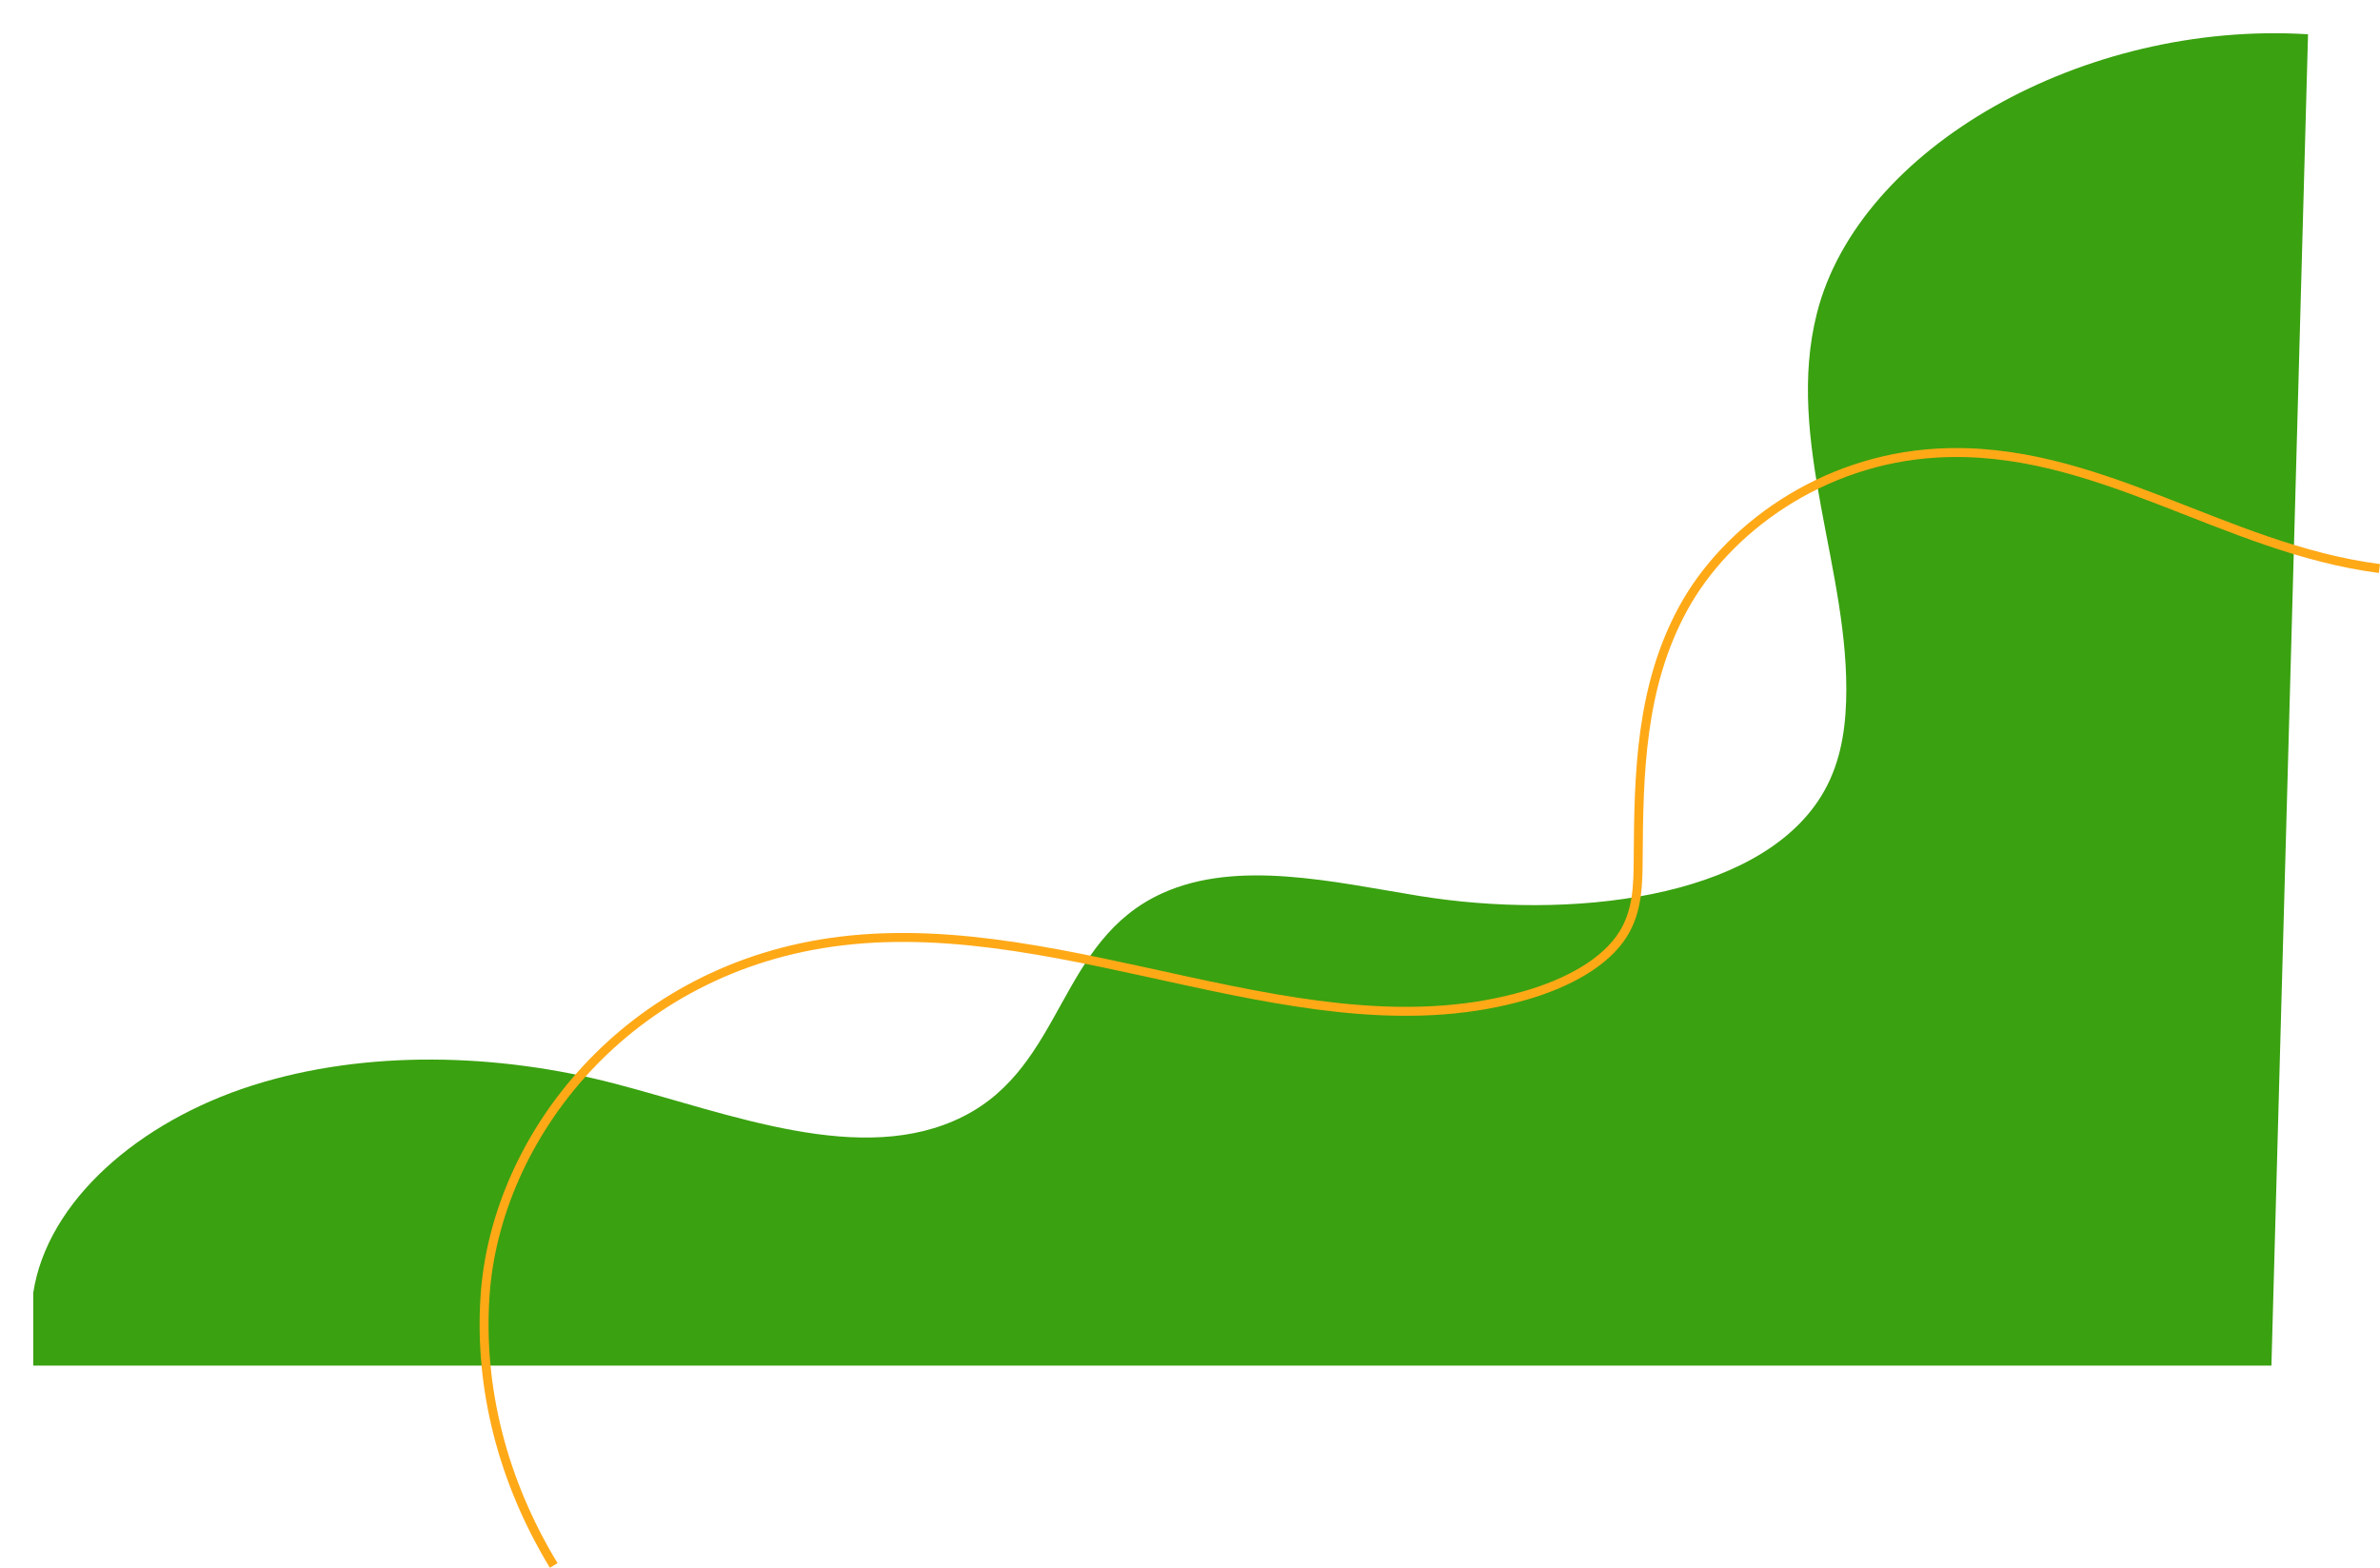 <svg xmlns="http://www.w3.org/2000/svg" xmlns:xlink="http://www.w3.org/1999/xlink" width="644.655" height="424.641" viewBox="0 0 644.655 424.641">
  <defs>
    <filter id="Tracé_503" x="0" y="0" width="634.167" height="378.882" filterUnits="userSpaceOnUse">
      <feOffset dx="-7" dy="-2" input="SourceAlpha"/>
      <feGaussianBlur stdDeviation="3" result="blur"/>
      <feFlood flood-opacity="0.161"/>
      <feComposite operator="in" in2="blur"/>
      <feComposite in="SourceGraphic"/>
    </filter>
  </defs>
  <g id="Groupe_319" data-name="Groupe 319" transform="translate(-1379.355 -143.45)">
    <g transform="matrix(1, 0, 0, 1, 1379.35, 143.45)" filter="url(#Tracé_503)">
      <path id="Tracé_503-2" data-name="Tracé 503" d="M1878.5,230.255c-8.8,34.635,9.069,69.958,7.9,105.2-.292,8.812-1.844,17.764-6.826,25.756-17.448,27.988-68.451,33.465-108.865,26.894-23.251-3.78-49.109-9.938-69.468-.744-28.256,12.761-26.623,46.7-53.993,60.49-27.413,13.818-63.134-.751-94.362-8.893-31.608-8.242-67.364-9.3-98.169.492s-55.553,31.342-59.358,56.17v19.71H2001.6l9.917-360.6C1950.7,150.968,1889.874,185.5,1878.5,230.255Z" transform="translate(-1379.35 -143.45)" fill="#3aa110" fill-rule="evenodd"/>
    </g>
    <path id="Tracé_504" data-name="Tracé 504" d="M2004.153,283.619c-42.236-5.442-77.021-33.686-119.782-31.269-31.424,1.778-57.1,20.661-68.776,42.016s-12.072,44.971-12.218,67.961c-.044,6.883-.148,14-4.042,20.275-4.908,7.9-15.292,13.385-26.338,16.6-58.689,17.091-123.062-22.179-185.419-14.7-58.175,6.976-93.689,53.228-96.546,96.18-1.66,24.932,4.764,50.132,18.6,72.963" transform="translate(19.702 13.816)" fill="none" stroke="#ffa917" stroke-miterlimit="10" stroke-width="2.426" fill-rule="evenodd"/>
  </g>
</svg>
